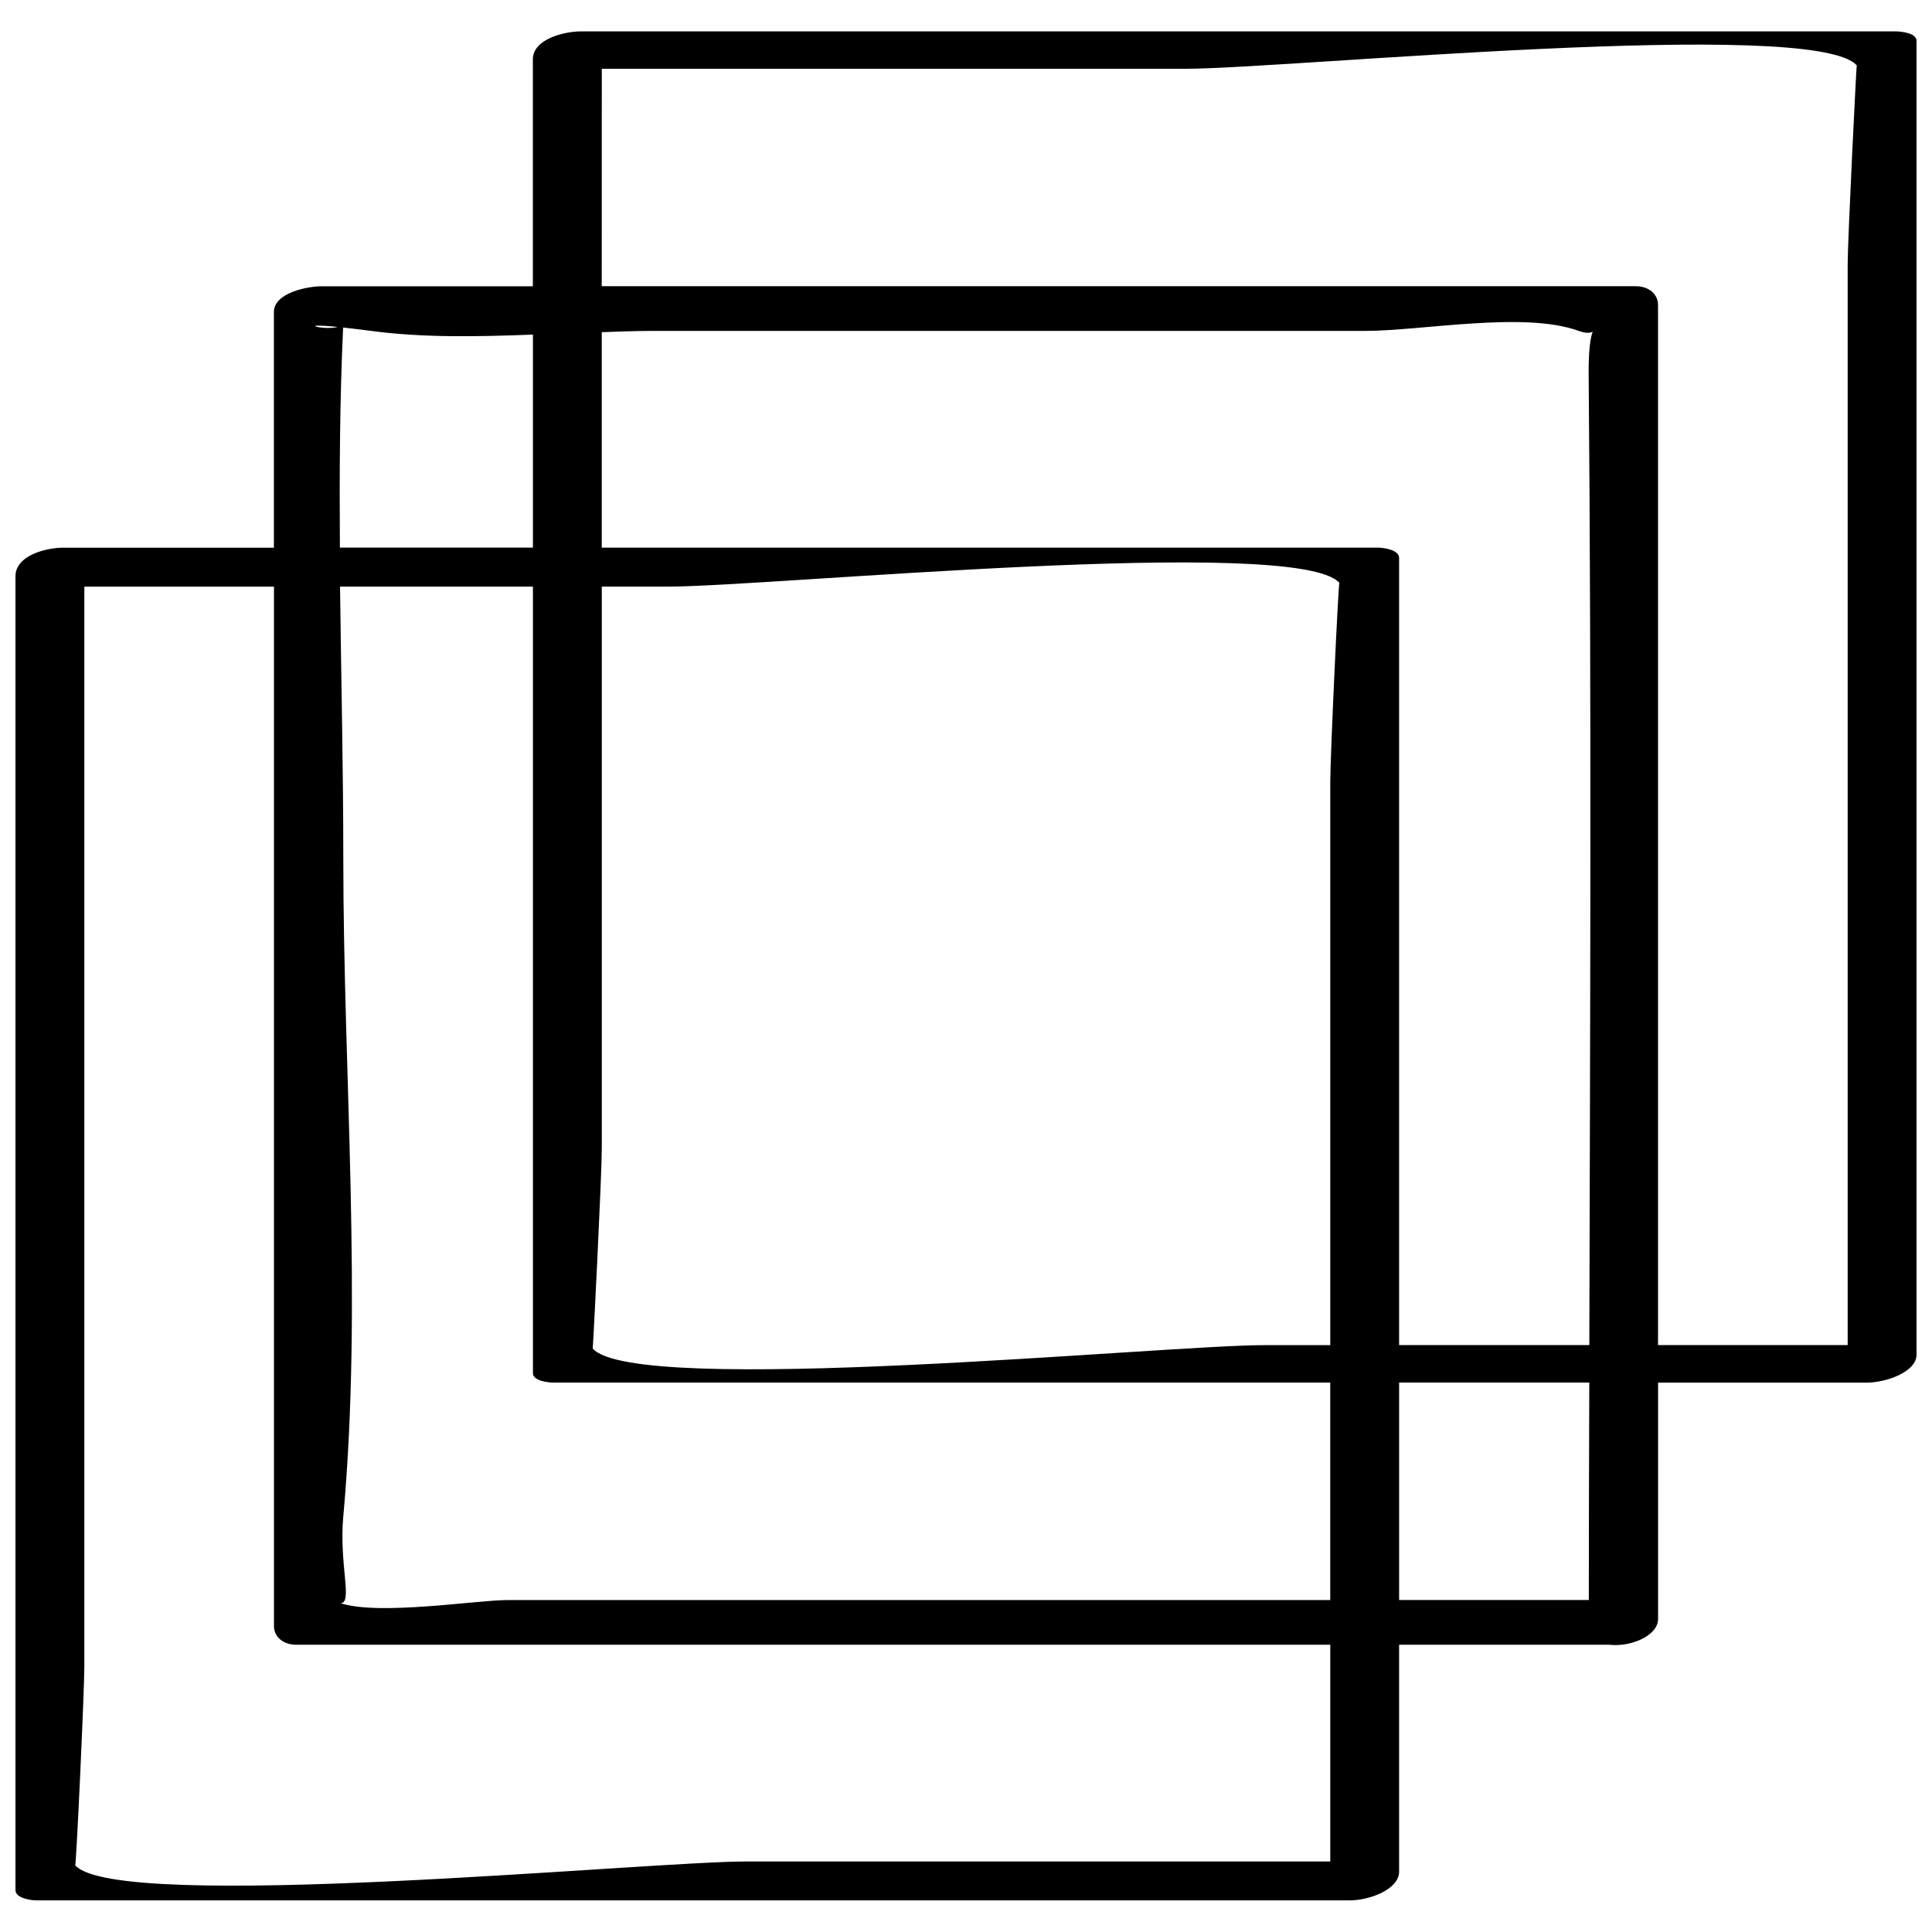 <?xml version="1.0" encoding="UTF-8"?>
<!-- Uploaded to: ICON Repo, www.iconrepo.com, Generator: ICON Repo Mixer Tools -->
<svg width="800px" height="800px" version="1.1" viewBox="144 144 512 512" xmlns="http://www.w3.org/2000/svg">
 <defs>
  <clipPath id="a">
   <path d="m148.09 152h503.81v496h-503.81z"/>
  </clipPath>
 </defs>
 <g clip-path="url(#a)">
  <path d="m153.67 647.62h347.71c5.398 0.109 13.398-2.898 13.398-7.606v-60.141h55.766c5.414 0.66 12.863-2.297 12.863-6.832v-62.629h55.168c5.414 0.012 13.332-2.898 13.332-7.418v-348.16c0-2.141-4.234-2.519-5.527-2.519h-348.43c-4.234 0-12.738 1.953-12.738 7.414v60.141h-56.098c-3.434 0-12.531 1.652-12.531 6.832v62.441h-55.828c-4.422 0.004-12.656 1.973-12.656 7.594v348.16c0 2.188 4.203 2.723 5.574 2.723zm411.38-79.602h-50.27v-57.625h50.398c-0.051 19.207-0.129 38.434-0.129 57.625zm-330.07-22.184c5.148-57.055 0-117.01 0-174.27 0-23.93-0.582-48.035-0.867-72.109h51.121v208.43c0 2.141 4.234 2.519 5.527 2.519h205.77v57.625h-218.01c-8.172 0-33.992 4.172-44.258 0.836 3.293-0.051-0.438-10.219 0.711-23.035zm330.21-45.375h-50.414v-208.62c0-2.172-4.203-2.707-5.574-2.707h-205.73v-57.105c4.504-0.156 9.02-0.332 13.398-0.332h188.8c15.223 0 42.242-5.289 56.711 0 1.938 0.707 3.039 0.551 3.699 0.219-0.535 1.402-1.117 4.457-1.07 11.273 0.762 85.762 0.398 171.52 0.176 257.28zm-244.17-201c26.734 0 166.71-13.73 177.94-0.992-0.27-0.316-2.426 46.082-2.426 52.773v119.59 29.645h-17.492c-26.688 0-166.65 13.793-177.97 0.898 0.094 0.109 2.41-46.207 2.41-52.867v-119.59-29.457h17.543zm-17.539-137.23h154.61c26.688 0 166.65-13.793 177.97-0.898-0.094-0.109-2.41 46.207-2.41 52.867v119.59 166.67h-50.254v-275.6c0-3.164-2.754-5.008-5.84-5.008h-274.09c0.016-19.203 0.016-38.41 0.016-57.621zm-70 68.41c-3.559 0.992-11.414-1.133 0 0zm1.449 0.156c2 0.223 4.379 0.504 7.43 0.898 13.73 1.84 28.34 1.543 42.871 0.977v56.457h-51.152c-0.141-19.492-0.047-38.965 0.852-58.332zm-12.484 349.08h274.09v57.434h-154.67c-26.734 0-166.71 13.73-177.94 1.008 0.27 0.316 2.426-46.082 2.426-52.773v-119.59-166.48h50.254v275.41c-0.004 3.144 2.75 4.988 5.836 4.988z"/>
 </g>
</svg>